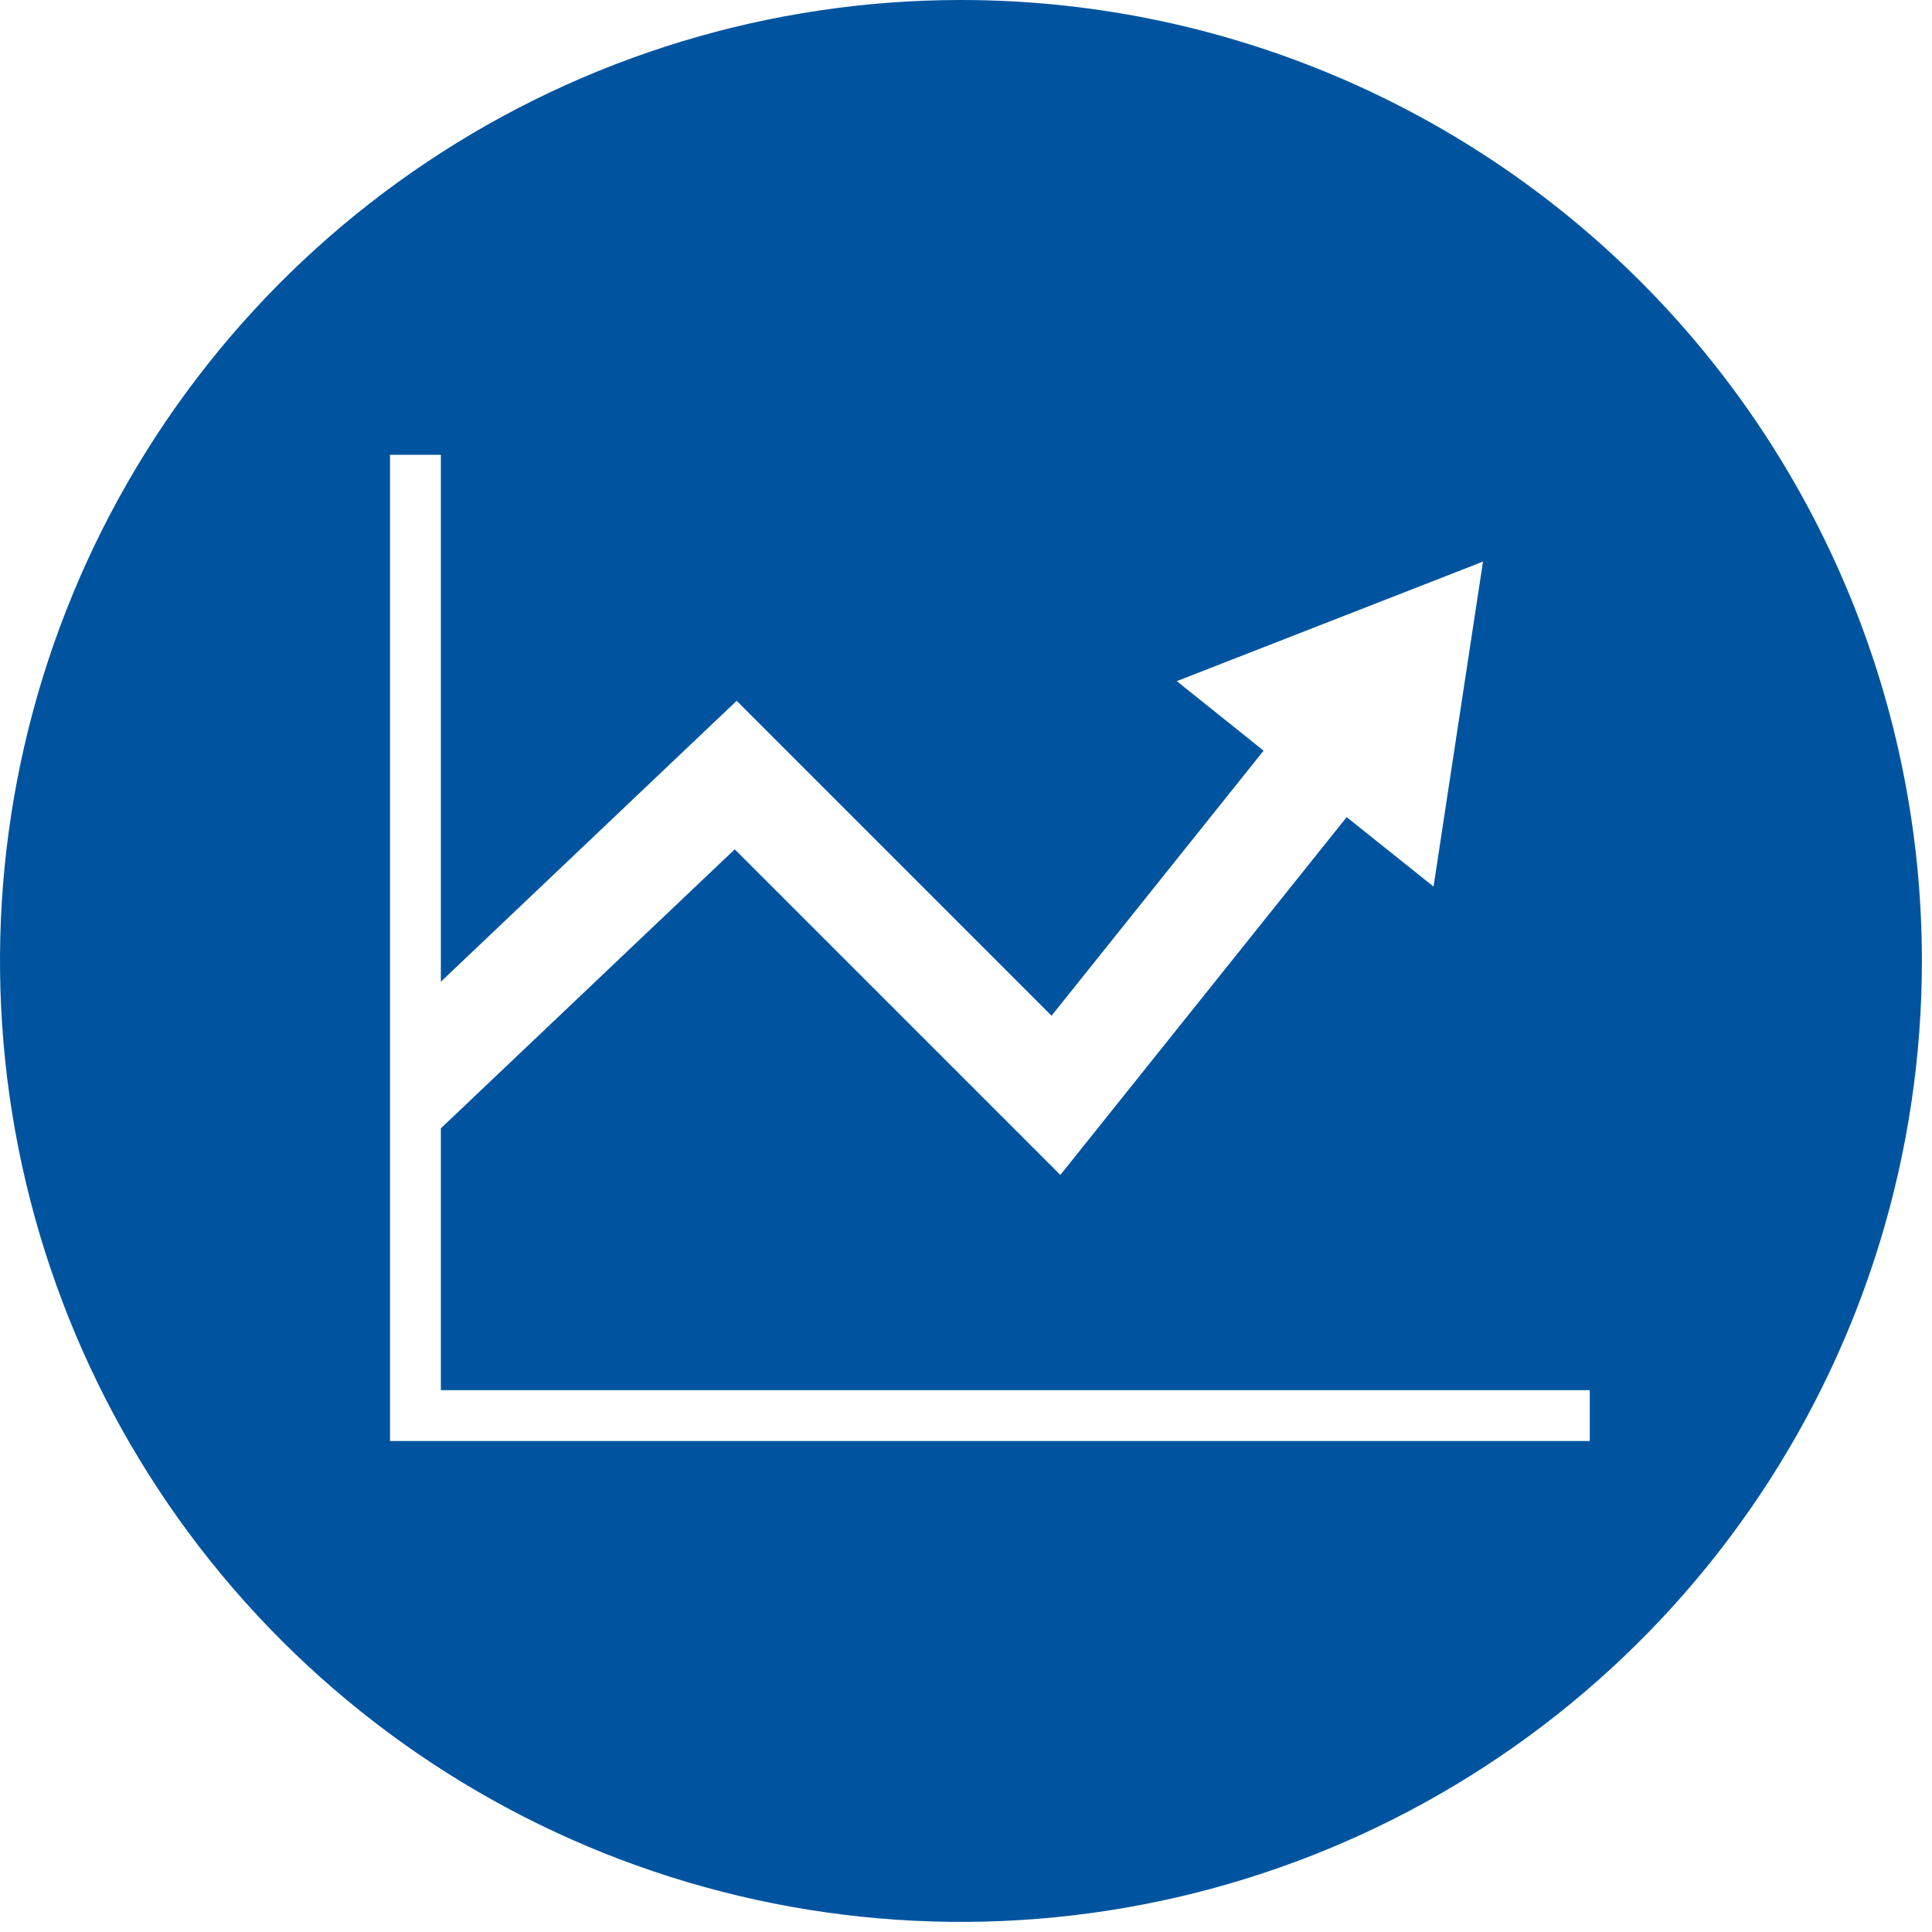 <?xml version="1.0"?>
<svg xmlns="http://www.w3.org/2000/svg" width="57" height="57" viewBox="0 0 57 57" fill="none">
<rect width="57" height="57" fill="white"/>
<path d="M56.702 28.35C56.702 33.957 55.04 39.439 51.925 44.101C48.809 48.764 44.382 52.398 39.201 54.544C34.021 56.69 28.32 57.251 22.821 56.157C17.321 55.063 12.269 52.364 8.304 48.398C4.339 44.434 1.639 39.382 0.545 33.882C-0.549 28.383 0.012 22.682 2.158 17.502C4.304 12.321 7.938 7.893 12.6 4.778C17.262 1.663 22.744 3.48811e-09 28.351 0C35.87 -4.67727e-09 43.081 2.987 48.398 8.303C53.715 13.62 56.702 20.831 56.702 28.35V28.35Z" fill="#00549F"/>
<path d="M13.007 41.014V33.289L21.678 25.057L31.284 34.664L39.731 24.108L42.294 26.157L43.753 16.569L34.719 20.096L37.28 22.147L31.024 29.967L21.734 20.676L13.007 28.963V13.419H11.507V42.514H46.903V41.014H13.007Z" fill="white"/>
</svg>
